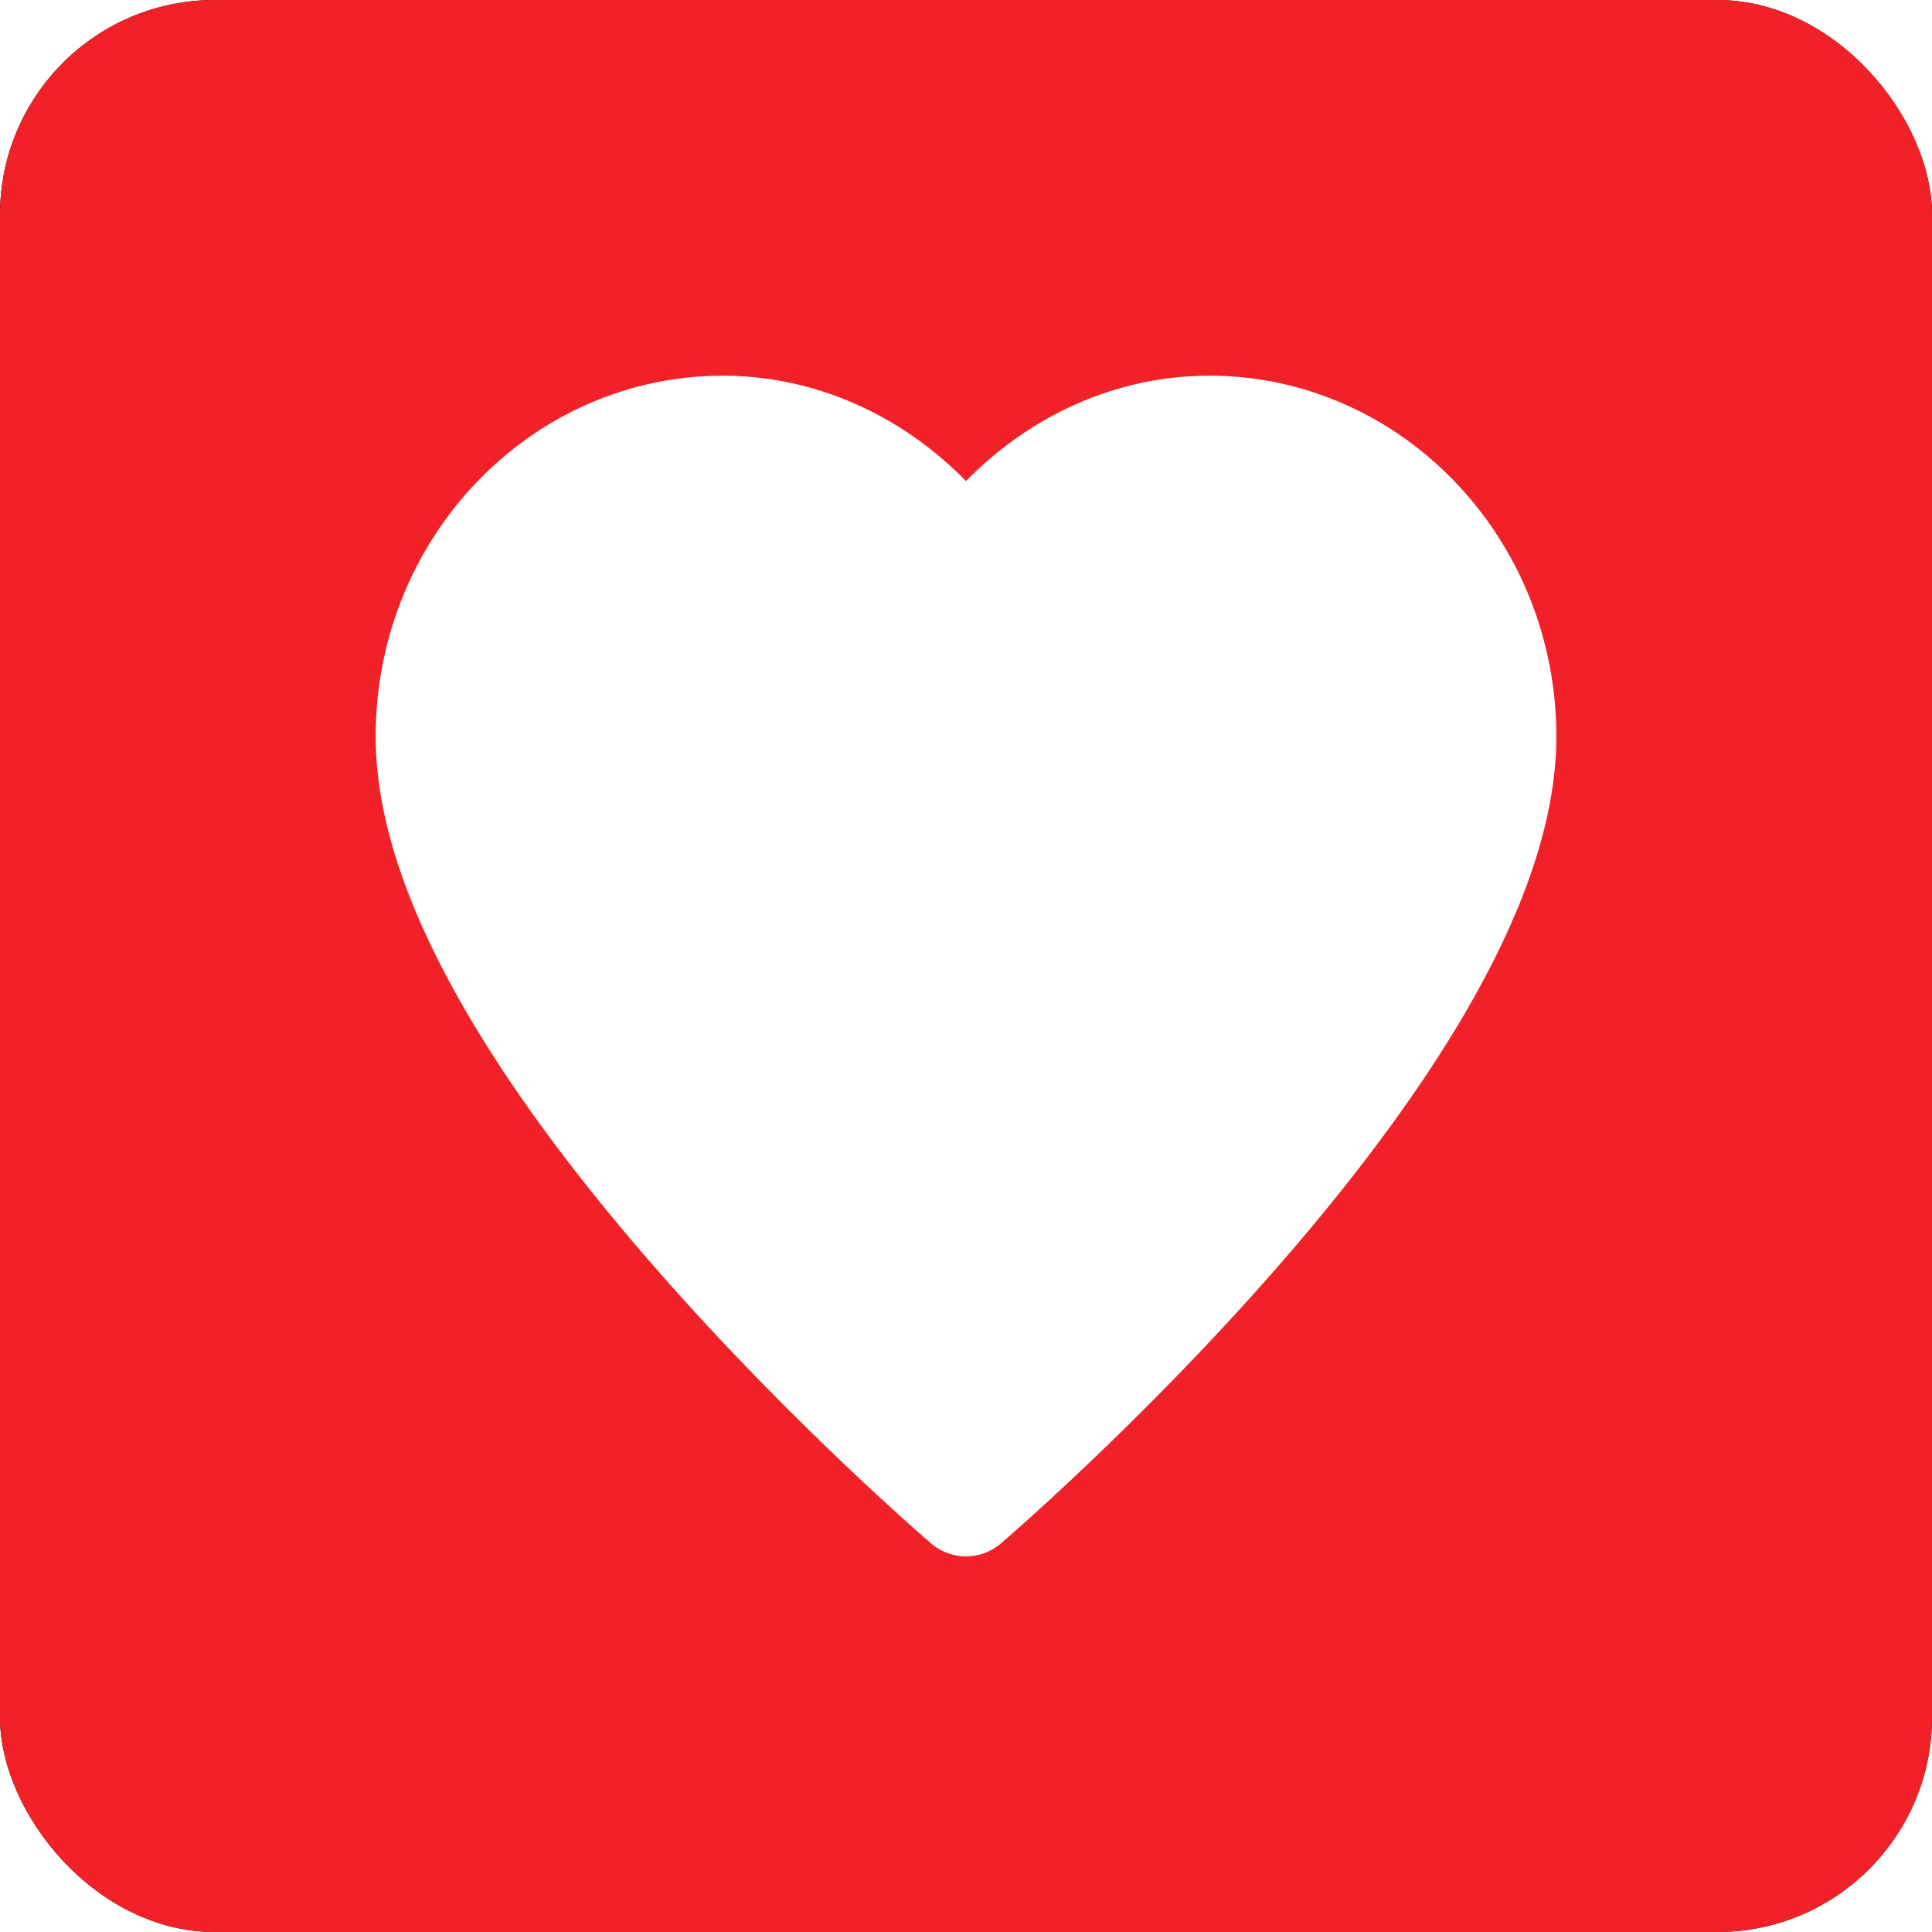 <?xml version="1.0" encoding="UTF-8"?>
<svg width="36px" height="36px" viewBox="0 0 36 36" version="1.1" xmlns="http://www.w3.org/2000/svg" xmlns:xlink="http://www.w3.org/1999/xlink">
    <!-- Generator: Sketch 59 (86127) - https://sketch.com -->
    <title>Icon/crown</title>
    <desc>Created with Sketch.</desc>
    <defs>
        <rect id="path-1" x="0" y="0" width="36" height="36" rx="4"></rect>
        <filter x="-20.8%" y="-20.8%" width="141.7%" height="141.7%" filterUnits="objectBoundingBox" id="filter-2">
            <feOffset dx="0" dy="0" in="SourceAlpha" result="shadowOffsetOuter1"></feOffset>
            <feGaussianBlur stdDeviation="2.5" in="shadowOffsetOuter1" result="shadowBlurOuter1"></feGaussianBlur>
            <feColorMatrix values="0 0 0 0 0.76   0 0 0 0 0.76   0 0 0 0 0.76  0 0 0 0.5 0" type="matrix" in="shadowBlurOuter1"></feColorMatrix>
        </filter>
    </defs>
    <g id="Icon/crown" stroke="none" stroke-width="1" fill="none" fill-rule="evenodd">
        <g id="Rectangle">
            <use fill="black" fill-opacity="1" filter="url(#filter-2)" xlink:href="#path-1"></use>
            <use fill="#F12127" fill-rule="evenodd" xlink:href="#path-1"></use>
        </g>
        <path d="M22.533,8 C20.667,8 19,9.034 18,10.552 C17,9.034 15.333,8 13.467,8 C10.467,8 8,10.552 8,13.724 C8,19.448 18,28 18,28 C18,28 28,19.448 28,13.724 C28,10.552 25.533,8 22.533,8 Z" id="Shape" stroke="#FFFFFF" stroke-width="2" fill="#FFFFFF" stroke-linecap="round" stroke-linejoin="round"></path>
    </g>
</svg>